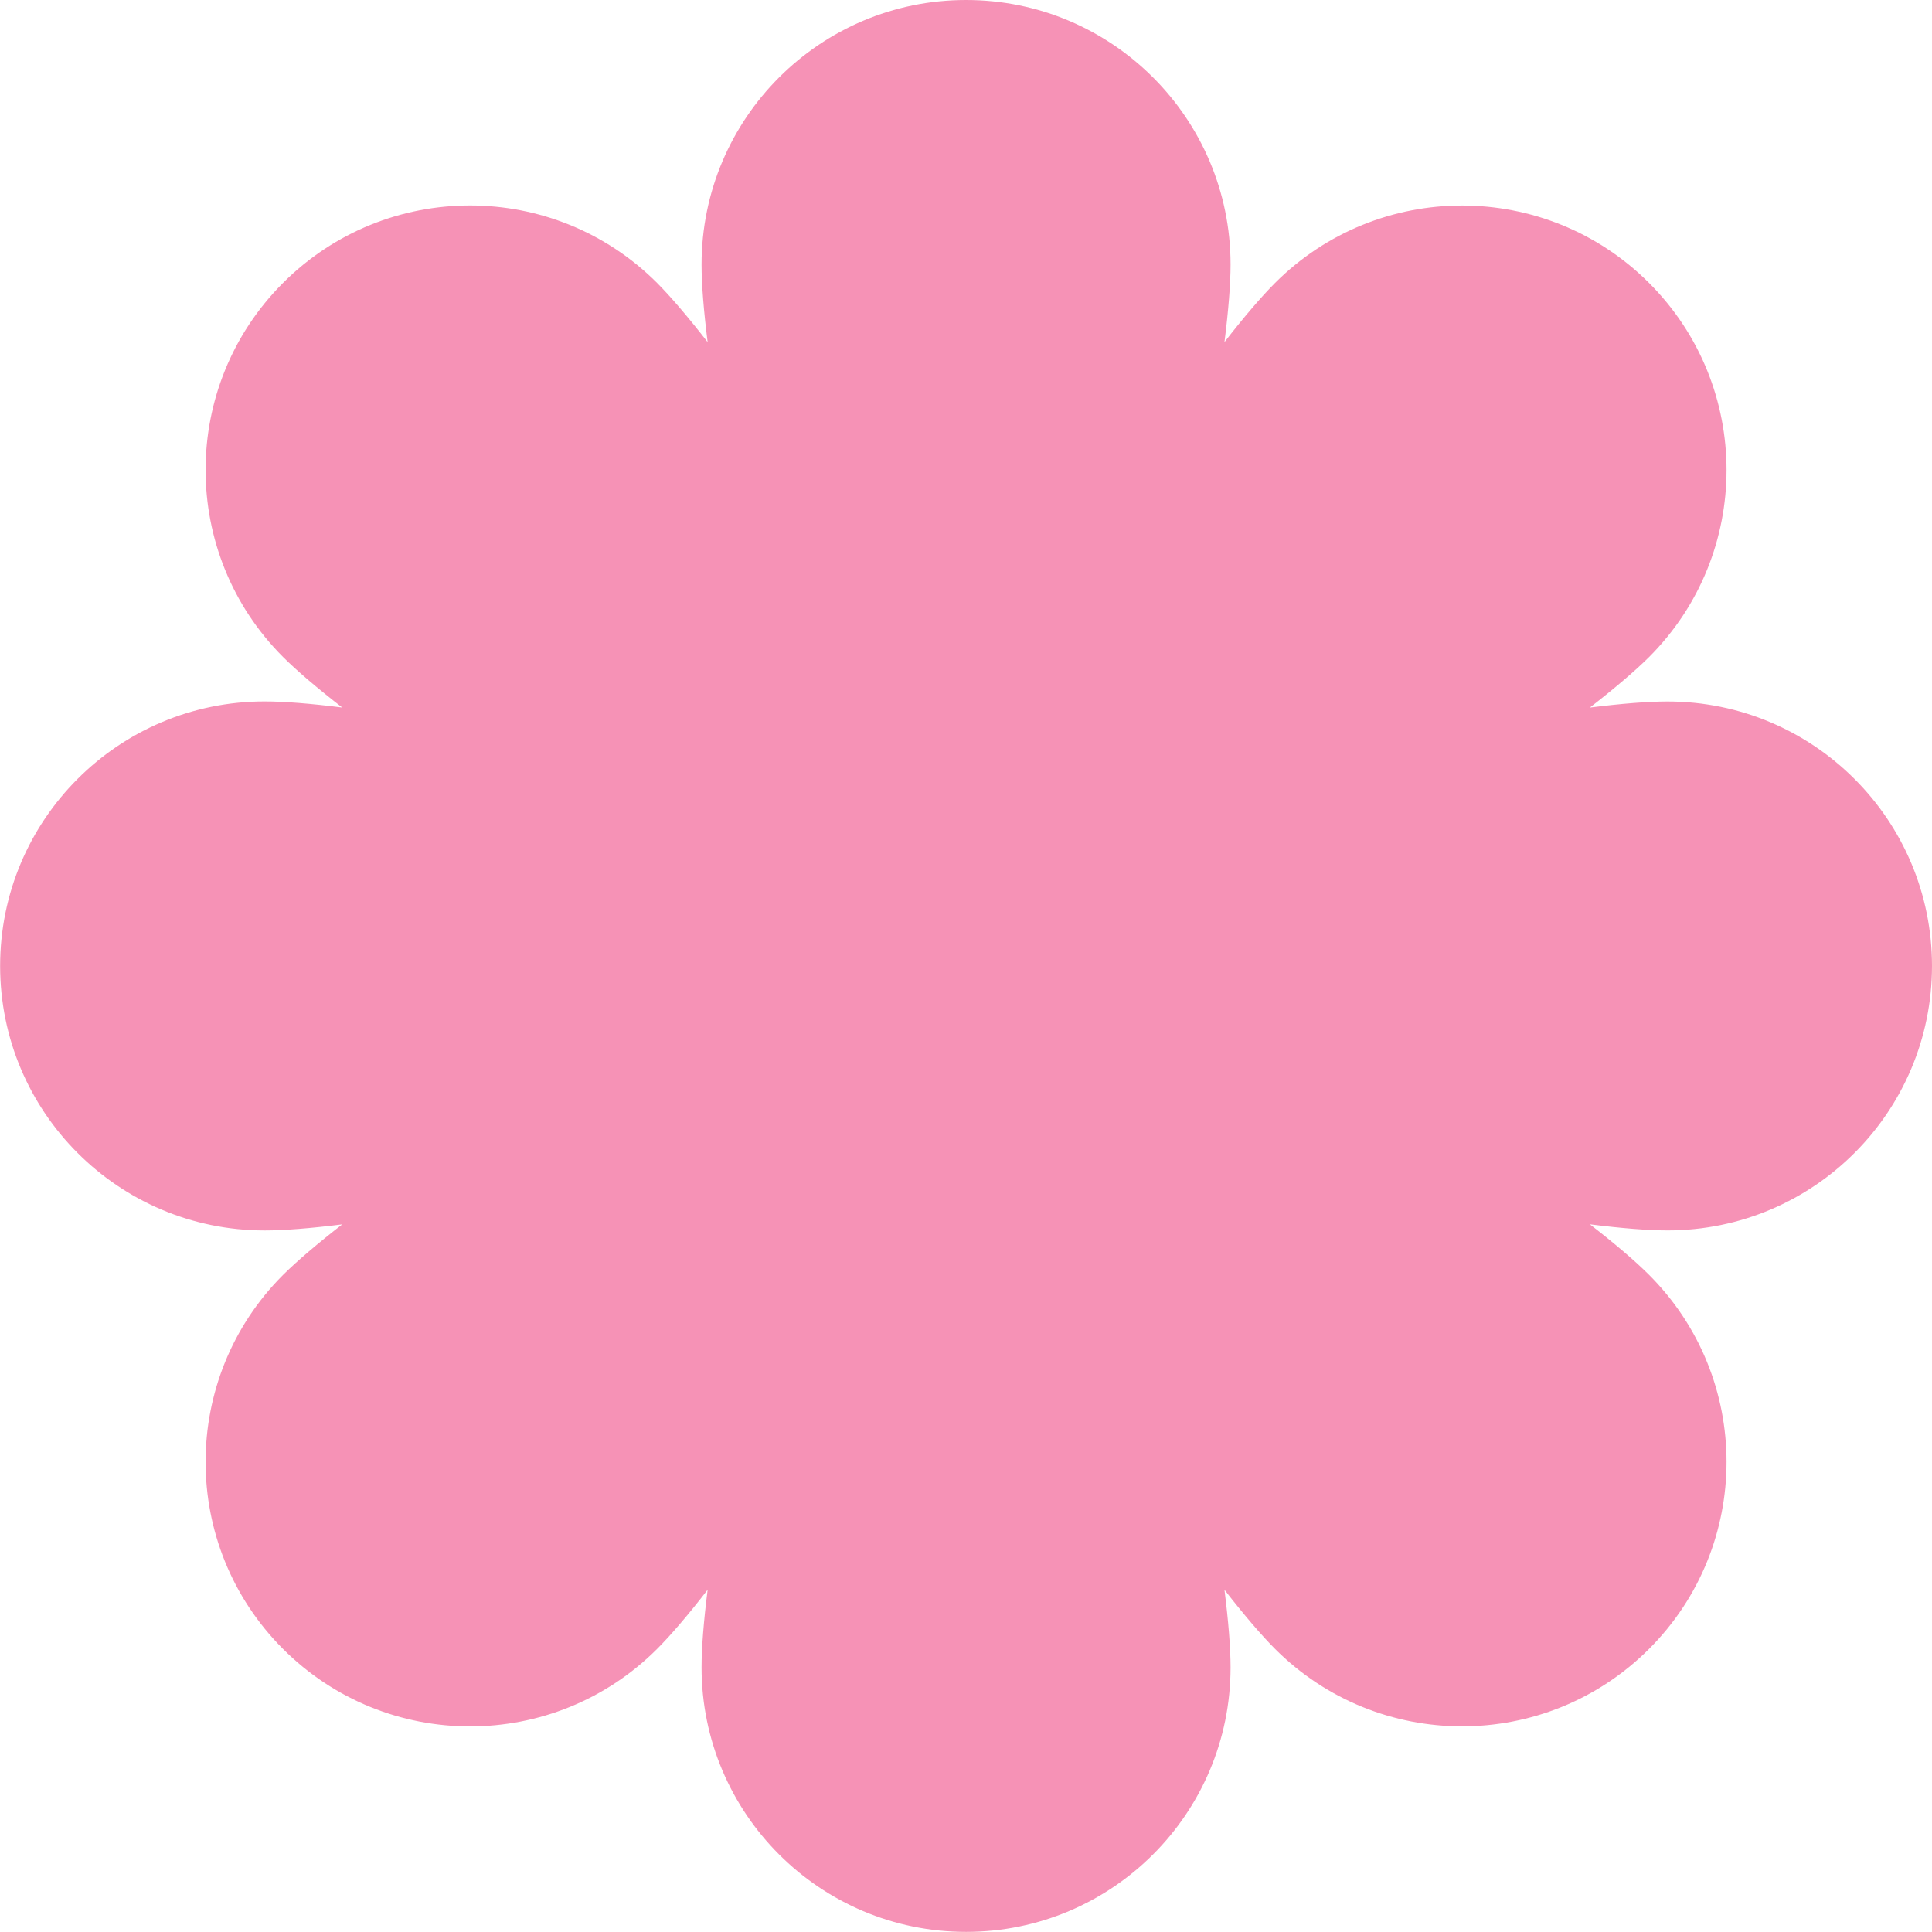 <svg width="64" height="64" viewBox="0 0 64 64" fill="none" xmlns="http://www.w3.org/2000/svg">
<path d="M64 32C64 27.161 60.077 23.238 55.238 23.238C54.595 23.238 53.713 23.307 52.667 23.439C53.499 22.793 54.173 22.217 54.628 21.765C58.049 18.344 58.049 12.795 54.628 9.374C51.207 5.953 45.658 5.953 42.237 9.374C41.783 9.829 41.208 10.501 40.562 11.333C40.694 10.289 40.764 9.405 40.764 8.762C40.764 3.923 36.841 0 32.002 0C27.163 0 23.24 3.923 23.24 8.762C23.24 9.405 23.309 10.287 23.441 11.333C22.794 10.501 22.219 9.827 21.766 9.372C18.345 5.951 12.797 5.951 9.376 9.372C5.955 12.793 5.955 18.342 9.376 21.763C9.831 22.217 10.505 22.793 11.337 23.438C10.292 23.305 9.409 23.236 8.766 23.236C3.927 23.236 0.004 27.159 0.004 31.998C0.004 36.837 3.927 40.76 8.766 40.76C9.409 40.76 10.29 40.691 11.337 40.559C10.505 41.206 9.831 41.781 9.376 42.234C5.955 45.655 5.955 51.203 9.376 54.624C12.797 58.045 18.345 58.045 21.766 54.624C22.221 54.169 22.796 53.497 23.441 52.663C23.309 53.708 23.24 54.591 23.24 55.234C23.24 60.073 27.163 63.996 32.002 63.996C36.841 63.996 40.764 60.073 40.764 55.234C40.764 54.591 40.694 53.71 40.562 52.663C41.209 53.495 41.785 54.169 42.237 54.622C45.658 58.043 51.207 58.043 54.628 54.622C58.049 51.201 58.049 45.653 54.628 42.232C54.173 41.777 53.501 41.202 52.667 40.557C53.711 40.689 54.595 40.759 55.238 40.759C60.077 40.759 64 36.836 64 31.996V32Z" fill="#F692B6"/>
</svg>
